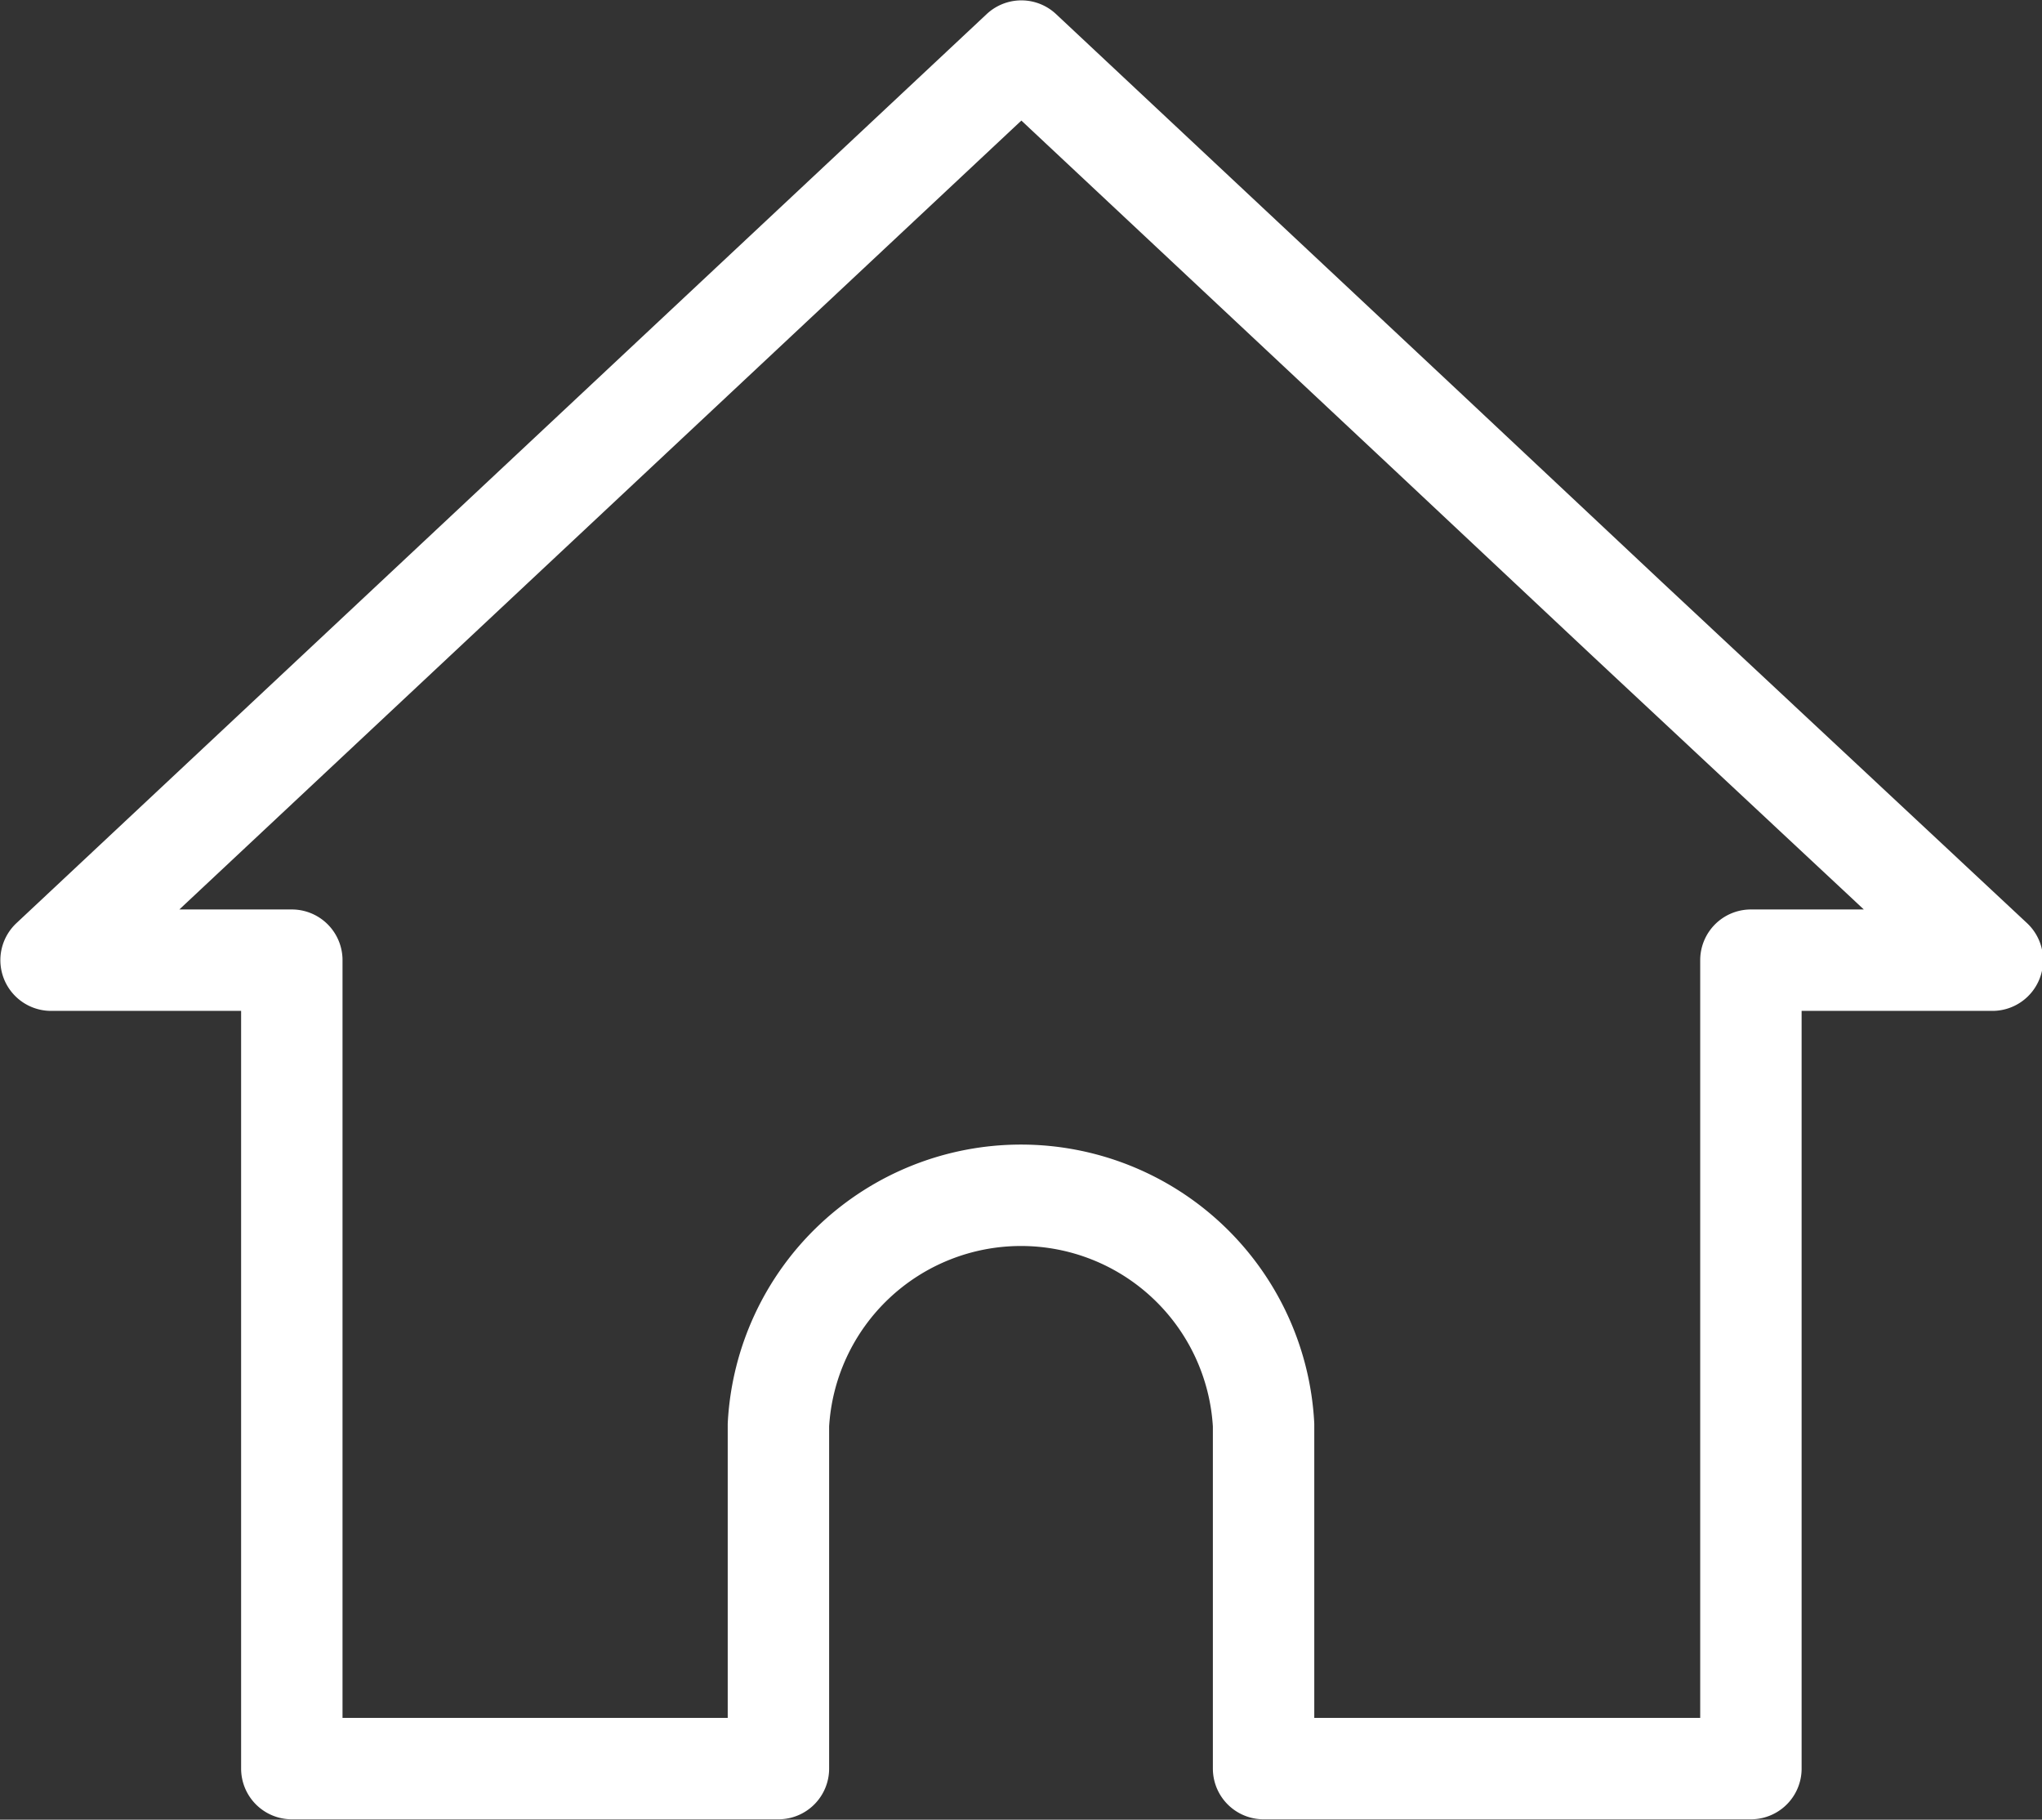 <svg xmlns="http://www.w3.org/2000/svg" viewBox="0 0 27.99 24.94"><rect x="0" y="0" width="27.99" height="24.94" fill="#333333" stroke="none"/><defs><style>.cls-1{fill:none;stroke:#fff;stroke-linecap:round;stroke-linejoin:round;stroke-width:1.39px;}</style></defs><title>자산 2</title><g id="레이어_2" data-name="레이어 2"><g id="레이어_1-2" data-name="레이어 1"><path class="cls-1" d="M22.31,8.49l5,4.67H24V24.24H17.32V19.53a3.33,3.33,0,0,0-6.65,0v4.71H4V13.16H.7L14,.7l5.54,5.19Z"/></g></g></svg>